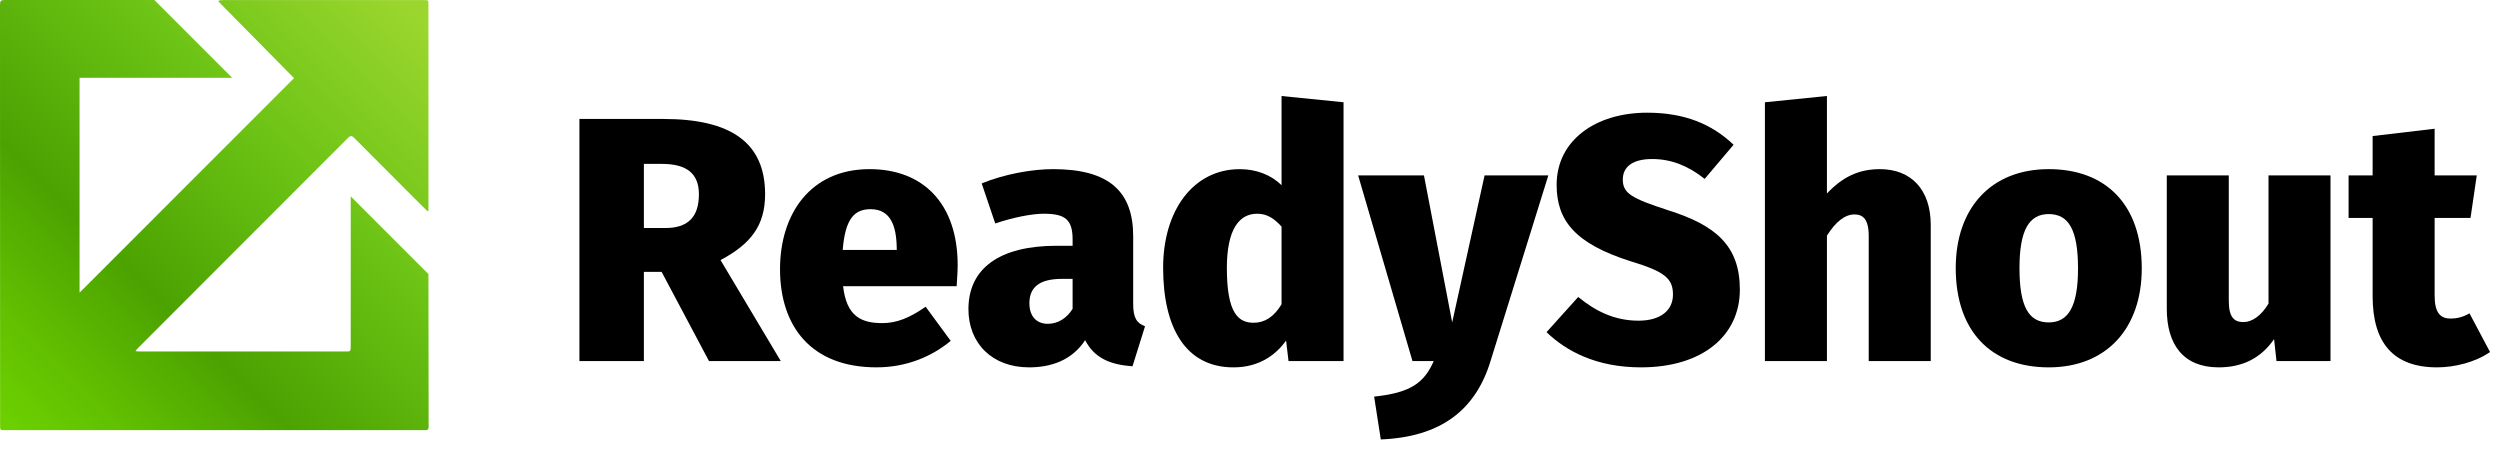<svg width="211" height="38" viewBox="0 0 211 38" fill="none" xmlns="http://www.w3.org/2000/svg">
<path d="M36.16 23.132L29.601 16.575C29.599 20.793 29.599 25.011 29.599 29.227C29.599 29.666 29.595 29.666 29.148 29.666C23.366 29.666 17.584 29.666 11.804 29.666C11.699 29.666 11.591 29.654 11.433 29.643C11.515 29.536 11.556 29.465 11.609 29.414C12.751 28.269 13.894 27.127 15.036 25.984C17.25 23.771 19.461 21.555 21.673 19.34C23.458 17.56 25.239 15.775 27.022 13.991C27.806 13.205 28.592 12.422 29.376 11.635C29.589 11.419 29.704 11.449 29.906 11.651C31.729 13.488 33.561 15.317 35.389 17.145C35.598 17.351 35.805 17.554 36.011 17.756C36.032 17.777 36.053 17.798 36.073 17.818C36.104 17.806 36.134 17.797 36.162 17.785C36.162 17.597 36.162 17.407 36.162 17.219C36.162 11.612 36.16 6.005 36.16 0.397C36.16 0.008 36.16 0.008 35.757 0.008C30.122 0.008 24.481 0.005 18.842 0.008C18.727 0.008 18.609 0.025 18.492 0.035C18.472 0.065 18.453 0.095 18.435 0.126C19.81 1.52 21.181 2.909 22.547 4.293C23.306 5.063 24.066 5.832 24.816 6.594C23.951 7.46 23.086 8.323 22.22 9.191C17.046 14.367 11.877 19.538 6.715 24.701C6.715 18.689 6.715 12.651 6.715 6.569C11.021 6.569 15.31 6.569 19.597 6.569L13.031 0.002C8.813 0.006 4.593 0.009 0.377 0C0.074 0 0 0.088 0 0.382C0.008 12.14 0.008 23.897 0.008 35.653C0.008 35.776 0.017 35.899 0.01 36.022C-0.014 36.258 0.09 36.317 0.315 36.307C0.694 36.291 1.073 36.301 1.451 36.301C12.899 36.301 24.35 36.301 35.8 36.303C36.019 36.303 36.177 36.323 36.177 35.998C36.167 31.708 36.165 27.421 36.16 23.132Z" fill="url(#paint0_linear_639_25)"/>
<path d="M55.842 22.948H54.344V30.475H48.904V10.04H55.989C61.694 10.04 64.575 12.04 64.575 16.391C64.575 19.037 63.368 20.595 60.811 21.949L65.898 30.475H59.84L55.842 22.948ZM54.344 19.244H56.165C58.018 19.244 58.988 18.361 58.988 16.391C58.988 14.626 57.929 13.833 55.871 13.833H54.344V19.244V19.244Z" fill="black"/>
<path d="M80.741 24.153H71.156C71.45 26.682 72.656 27.27 74.477 27.27C75.684 27.27 76.772 26.829 78.123 25.887L80.24 28.77C78.711 30.034 76.595 31.004 73.976 31.004C68.48 31.004 65.834 27.565 65.834 22.713C65.834 18.067 68.392 14.275 73.39 14.275C77.946 14.275 80.828 17.214 80.828 22.389C80.83 22.89 80.77 23.626 80.741 24.153ZM75.684 20.919C75.655 19.037 75.155 17.656 73.479 17.656C72.097 17.656 71.333 18.478 71.125 21.095H75.684V20.919V20.919Z" fill="black"/>
<path d="M96.641 27.536L95.582 30.917C93.643 30.769 92.377 30.21 91.584 28.712C90.468 30.417 88.703 31.005 86.852 31.005C83.736 31.005 81.736 28.976 81.736 26.095C81.736 22.656 84.352 20.743 89.174 20.743H90.528V20.213C90.528 18.508 89.88 18.039 88.087 18.039C87.117 18.039 85.559 18.332 83.999 18.861L82.854 15.48C84.793 14.686 87.117 14.275 88.879 14.275C93.643 14.275 95.641 16.186 95.641 19.949V25.653C95.641 26.829 95.936 27.27 96.641 27.536ZM90.528 26.065V23.536H89.645C87.762 23.536 86.881 24.212 86.881 25.595C86.881 26.654 87.44 27.329 88.439 27.329C89.321 27.329 90.057 26.829 90.528 26.065Z" fill="black"/>
<path d="M113.395 8.631V30.476H108.751L108.545 28.742C107.691 29.947 106.279 31.006 104.106 31.006C100.077 31.006 98.168 27.682 98.168 22.596C98.168 17.745 100.726 14.277 104.636 14.277C106.075 14.277 107.282 14.776 108.163 15.629V8.104L113.395 8.631ZM108.163 25.683V19.126C107.546 18.449 106.958 18.039 106.104 18.039C104.635 18.039 103.547 19.273 103.547 22.626C103.547 26.446 104.518 27.241 105.81 27.241C106.751 27.241 107.516 26.741 108.163 25.683Z" fill="black"/>
<path d="M125.8 30.476C124.534 34.621 121.595 36.884 116.538 37.089L115.977 33.474C119.008 33.152 120.182 32.357 121.006 30.476H119.213L114.627 14.804H120.182L122.565 27.212L125.299 14.804H130.68L125.8 30.476Z" fill="black"/>
<path d="M146.314 12.217L143.875 15.098C142.463 13.982 141.052 13.422 139.436 13.422C137.848 13.422 136.965 14.04 136.965 15.156C136.965 16.334 137.73 16.744 140.787 17.744C144.814 19.008 146.844 20.743 146.844 24.448C146.844 28.3 143.729 31.005 138.494 31.005C134.76 31.005 132.203 29.651 130.527 28.034L133.201 25.065C134.701 26.299 136.319 27.065 138.289 27.065C140.171 27.065 141.199 26.182 141.199 24.86C141.199 23.506 140.494 22.919 137.671 22.065C132.908 20.566 131.38 18.596 131.38 15.597C131.38 11.864 134.643 9.511 139.024 9.511C142.199 9.512 144.491 10.482 146.314 12.217Z" fill="black"/>
<path d="M162.954 18.978V30.475H157.72V19.92C157.72 18.479 157.22 18.098 156.514 18.098C155.722 18.098 154.927 18.714 154.193 19.891V30.476H148.959V8.631L154.193 8.102V16.334C155.486 14.951 156.867 14.275 158.662 14.275C161.305 14.275 162.954 16.01 162.954 18.978Z" fill="black"/>
<path d="M180.764 22.655C180.764 27.712 177.793 31.005 172.913 31.005C168.063 31.005 165.064 27.976 165.064 22.626C165.064 17.568 168.034 14.275 172.913 14.275C177.765 14.275 180.764 17.303 180.764 22.655ZM170.444 22.626C170.444 25.917 171.239 27.212 172.914 27.212C174.591 27.212 175.385 25.829 175.385 22.655C175.385 19.39 174.591 18.068 172.914 18.068C171.239 18.068 170.444 19.449 170.444 22.626Z" fill="black"/>
<path d="M196.696 30.476H192.137L191.932 28.622C190.816 30.239 189.256 31.005 187.258 31.005C184.26 31.005 182.877 29.064 182.877 26.066V14.804H188.109V25.39C188.109 26.8 188.58 27.183 189.343 27.183C190.079 27.183 190.843 26.654 191.462 25.624V14.804H196.694V30.476H196.696Z" fill="black"/>
<path d="M210.158 29.71C208.892 30.593 207.129 31.005 205.688 31.005C201.984 31.005 200.25 28.917 200.25 25.007V18.391H198.221V14.804H200.25V11.483L205.482 10.865V14.804H209.039L208.512 18.391H205.483V24.949C205.483 26.418 205.983 26.888 206.837 26.888C207.337 26.888 207.866 26.771 208.425 26.447L210.158 29.71Z" fill="black"/>
<defs>
<linearGradient id="paint0_linear_639_25" x1="35.062" y1="1.194" x2="0.395" y2="35.861" gradientUnits="userSpaceOnUse">
<stop stop-color="#9BD62E"/>
<stop offset="0.335" stop-color="#6CC315"/>
<stop offset="0.659" stop-color="#4CA200"/>
<stop offset="0.867" stop-color="#62C100"/>
<stop offset="1" stop-color="#6CD000"/>
</linearGradient>
</defs>
</svg>
